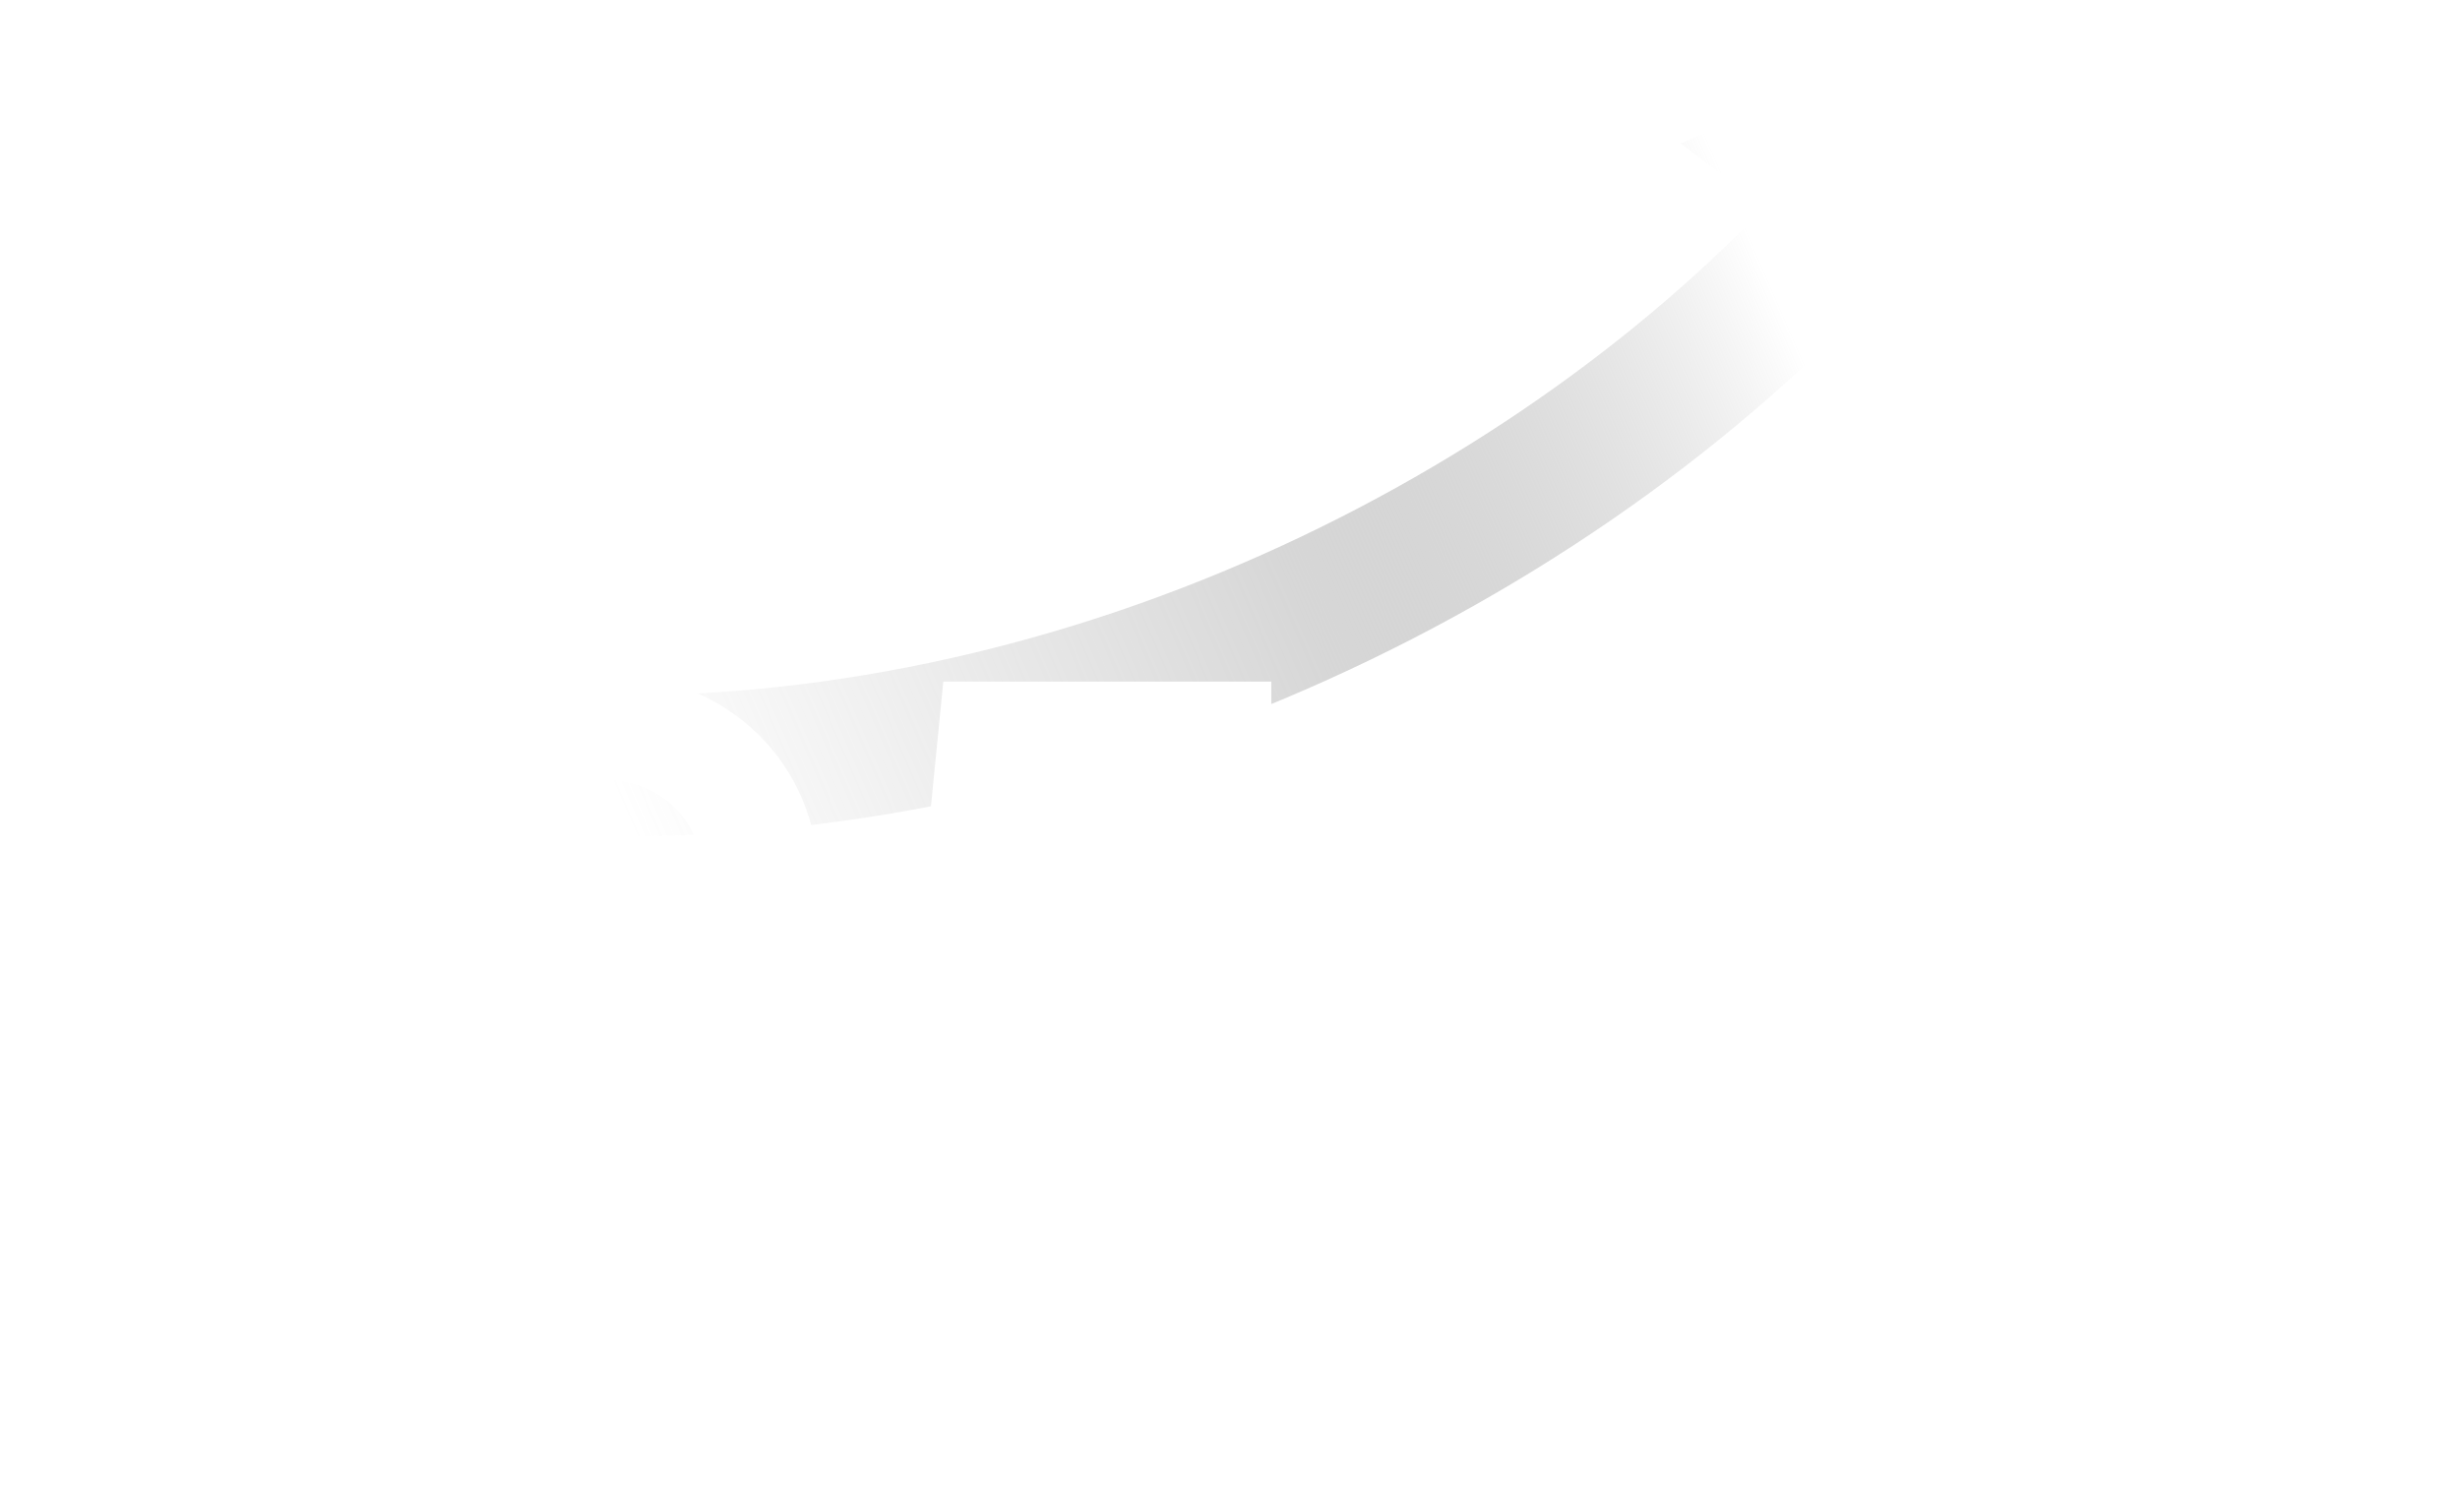 <svg xmlns:xlink="http://www.w3.org/1999/xlink" xmlns="http://www.w3.org/2000/svg" width="270" height="166" viewBox="0 0 270 166" fill="none">
<path fill-rule="evenodd" clip-rule="evenodd" d="M184.46 15.738L221.001 0.001L216.2 39.743L206.128 32.126C172.413 67.989 115.908 95.291 57 91.471L58 76.034C111.17 79.48 162.697 54.994 193.711 22.734L184.46 15.738Z" fill="url(#paint0_linear_7640_10573)"/>
<g filter="url(#filter0_d_7640_10573)">
<path d="M52.557 144.828L67.257 119.628H65.657C52.857 119.628 43.057 110.428 43.057 96.828C43.057 83.828 53.057 74.028 66.457 74.028C79.657 74.028 89.857 83.728 89.857 96.828C89.857 101.028 88.457 105.628 86.457 109.128L66.557 144.828H52.557ZM66.457 108.028C72.457 108.028 77.257 104.028 77.257 96.828C77.257 90.028 72.357 85.628 66.457 85.628C60.457 85.628 55.657 90.028 55.657 96.828C55.657 104.028 60.457 108.028 66.457 108.028ZM120.533 145.628C108.633 145.628 99.333 138.128 98.133 126.528L110.033 124.328C111.533 132.028 115.933 134.028 120.533 134.028C127.333 134.028 130.933 129.528 130.933 121.628C130.933 113.828 127.033 109.528 119.933 109.528C115.233 109.528 110.833 112.128 107.533 115.828L99.633 114.228L103.533 74.828H139.533V86.428H113.833L112.233 101.028C114.933 99.428 118.333 98.428 122.133 98.428C136.733 98.428 143.533 107.928 143.533 121.628C143.533 135.728 134.533 145.628 120.533 145.628ZM165.668 148.628L158.468 142.828L212.268 71.028L219.468 76.728L165.668 148.628ZM168.668 106.028C159.168 106.028 152.268 99.028 152.268 90.028C152.268 81.028 159.168 74.028 168.668 74.028C178.168 74.028 185.068 81.028 185.068 90.028C185.068 99.028 178.168 106.028 168.668 106.028ZM168.668 96.528C172.568 96.528 174.868 93.728 174.868 90.028C174.868 86.328 172.568 83.528 168.668 83.528C164.768 83.528 162.468 86.328 162.468 90.028C162.468 93.728 164.768 96.528 168.668 96.528ZM209.268 145.628C199.768 145.628 192.868 138.628 192.868 129.628C192.868 120.628 199.768 113.628 209.268 113.628C218.768 113.628 225.668 120.628 225.668 129.628C225.668 138.628 218.768 145.628 209.268 145.628ZM209.268 136.128C213.168 136.128 215.468 133.328 215.468 129.628C215.468 125.928 213.168 123.128 209.268 123.128C205.368 123.128 203.068 125.928 203.068 129.628C203.068 133.328 205.368 136.128 209.268 136.128Z" fill="white"/>
</g>
<defs>
<filter id="filter0_d_7640_10573" x="28.057" y="56.028" width="212.611" height="107.6" filterUnits="userSpaceOnUse" color-interpolation-filters="sRGB">
<feFlood flood-opacity="0" result="BackgroundImageFix"/>
<feColorMatrix in="SourceAlpha" type="matrix" values="0 0 0 0 0 0 0 0 0 0 0 0 0 0 0 0 0 0 127 0" result="hardAlpha"/>
<feOffset/>
<feGaussianBlur stdDeviation="7.5"/>
<feComposite in2="hardAlpha" operator="out"/>
<feColorMatrix type="matrix" values="0 0 0 0 0 0 0 0 0 0 0 0 0 0 0 0 0 0 1 0"/>
<feBlend mode="normal" in2="BackgroundImageFix" result="effect1_dropShadow_7640_10573"/>
<feBlend mode="normal" in="SourceGraphic" in2="effect1_dropShadow_7640_10573" result="shape"/>
</filter>
<linearGradient id="paint0_linear_7640_10573" x1="196.196" y1="35.476" x2="68.969" y2="90.687" gradientUnits="userSpaceOnUse">
<stop stop-color="white"/>
<stop offset="0.444" stop-color="#9D9D9D" stop-opacity="0.41"/>
<stop offset="0.999" stop-color="#A5A5A5" stop-opacity="0"/>
</linearGradient>
</defs>
</svg>